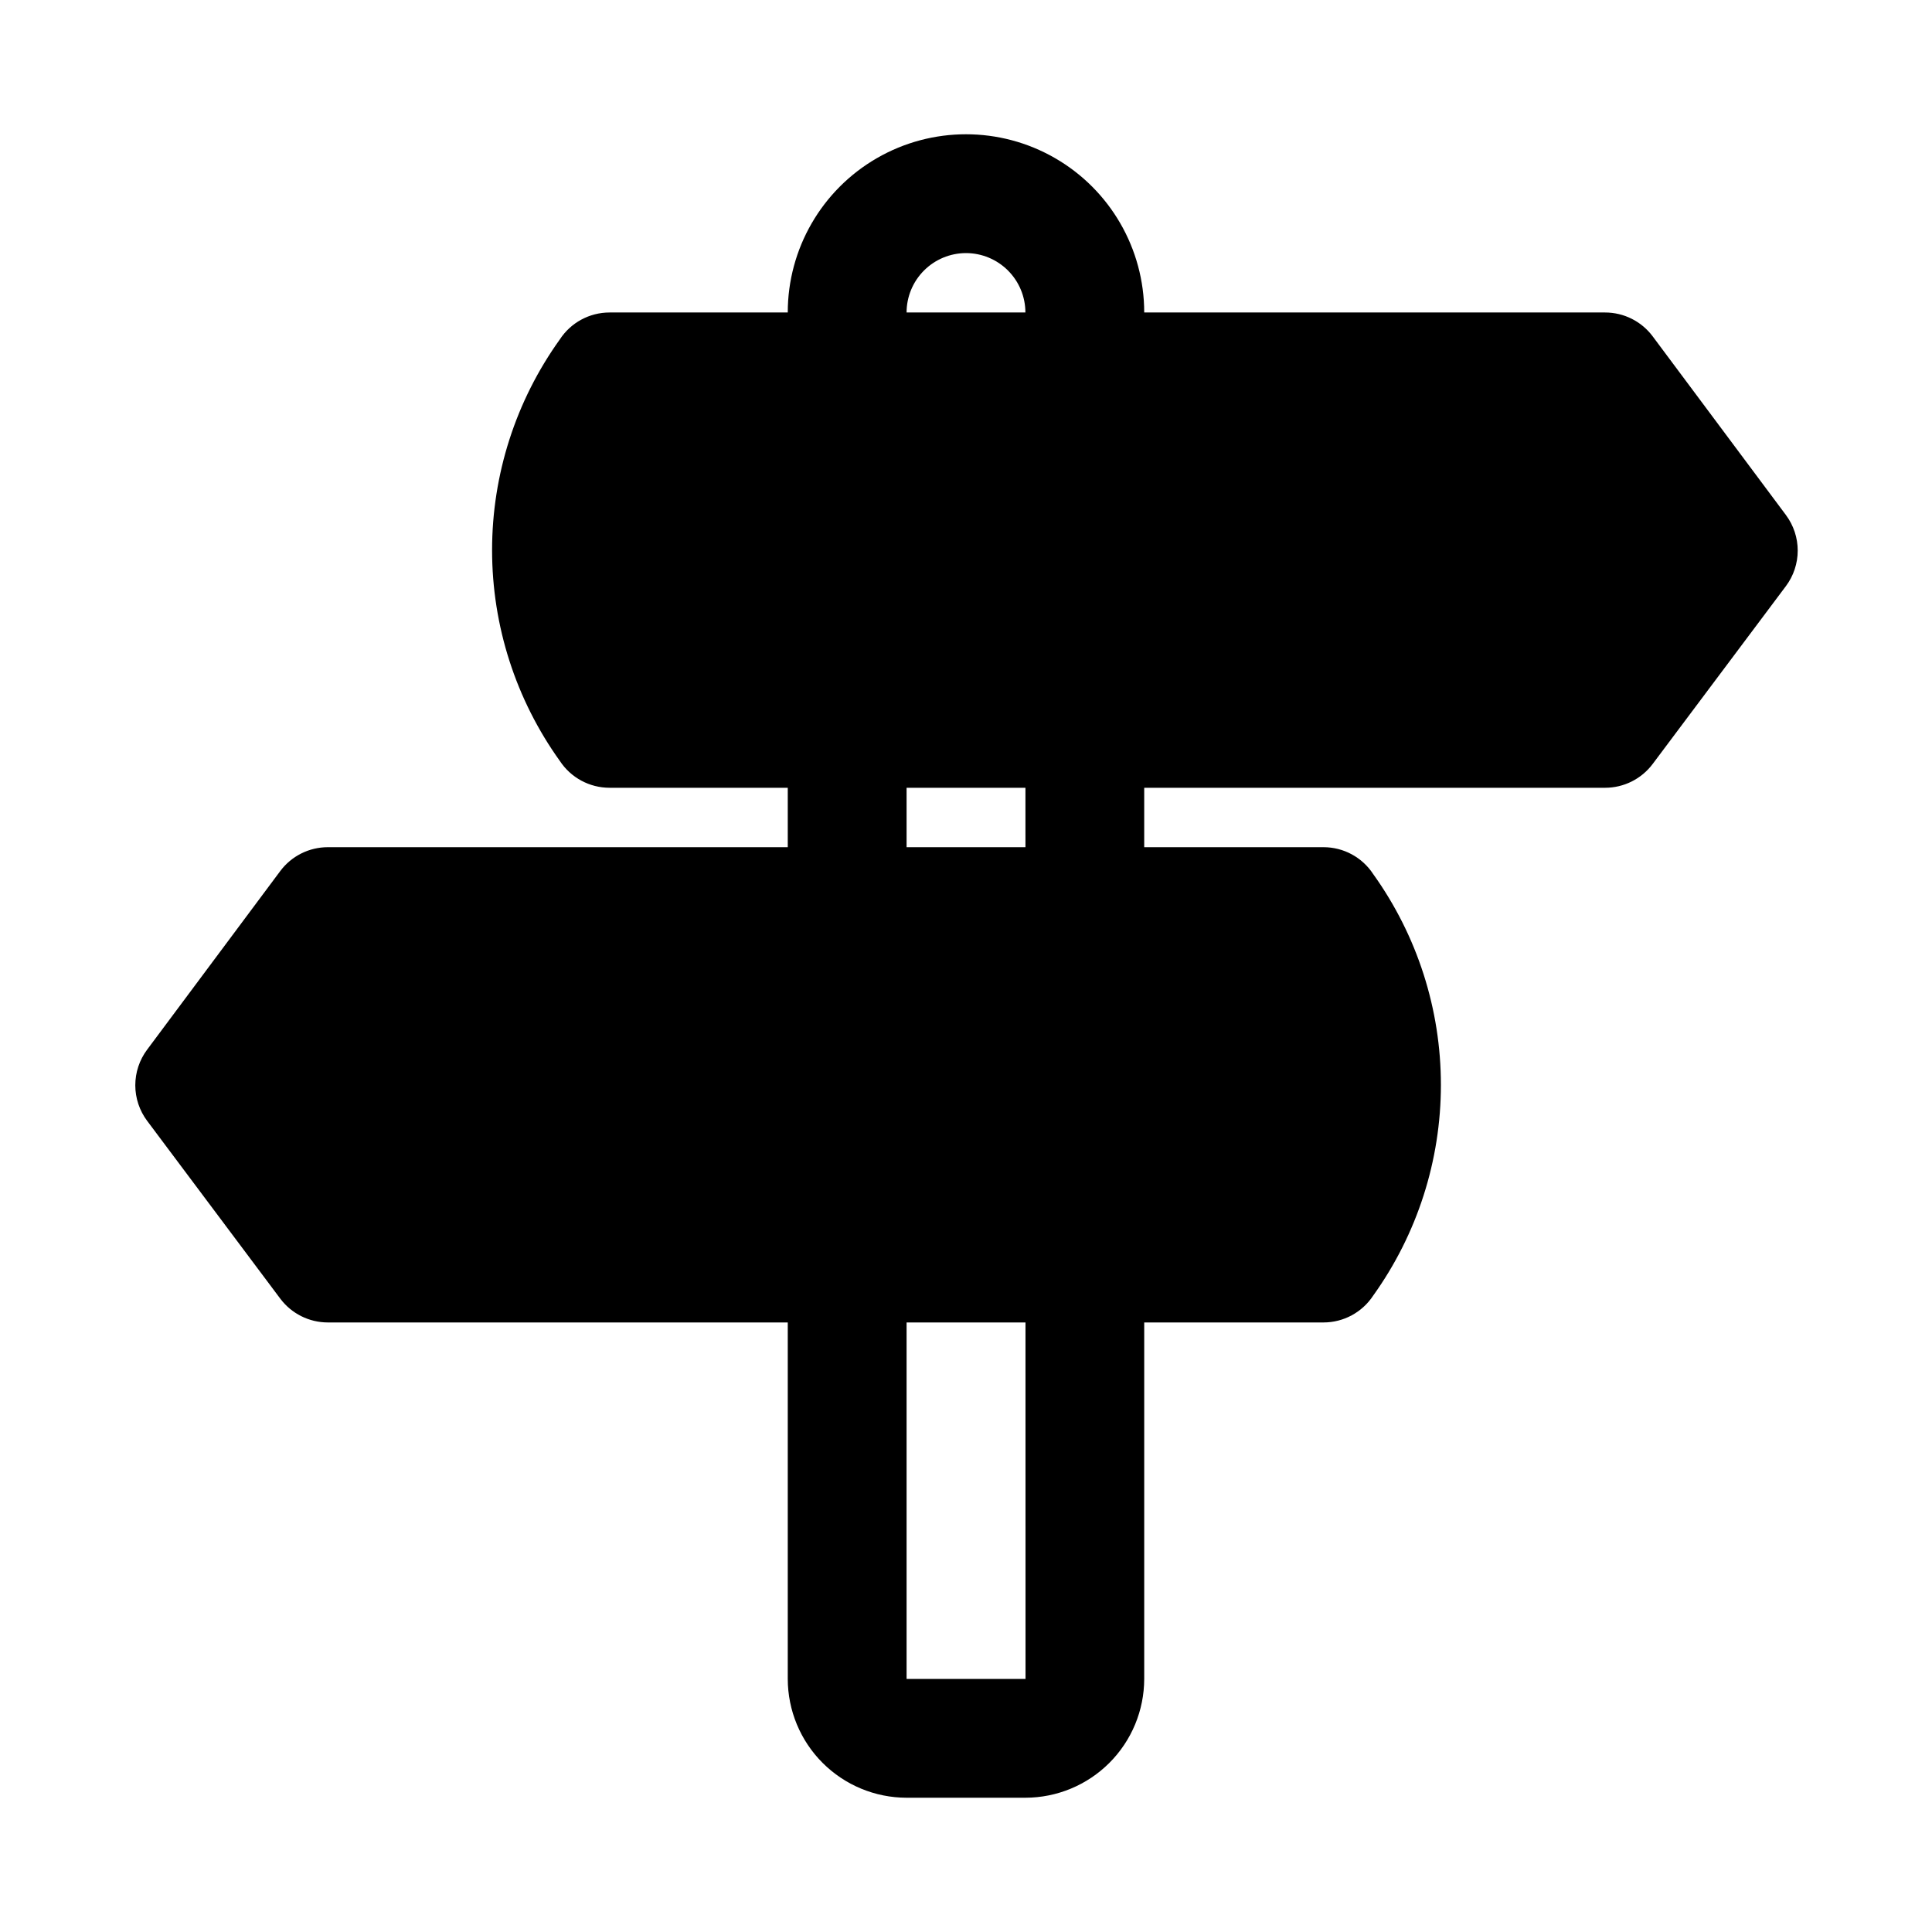 <?xml version="1.0" encoding="UTF-8"?>
<!-- Uploaded to: ICON Repo, www.iconrepo.com, Generator: ICON Repo Mixer Tools -->
<svg fill="#000000" width="800px" height="800px" version="1.1" viewBox="144 144 512 512" xmlns="http://www.w3.org/2000/svg">
 <path d="m617.29 280.49-35.301-47.34c-2.969-3.988-7.648-6.336-12.621-6.336h-122.14c0-16.871-9.004-32.465-23.617-40.902s-32.617-8.438-47.23 0c-14.613 8.438-23.617 24.031-23.617 40.902h-47.23c-5.316 0-10.273 2.684-13.176 7.137-11.68 16.285-17.957 35.824-17.953 55.863s6.285 39.574 17.969 55.859c2.914 4.426 7.859 7.094 13.16 7.094h47.23v15.742l-121.88 0.004c-4.969 0-9.648 2.348-12.621 6.332l-35.285 47.34c-2.031 2.727-3.125 6.031-3.125 9.43 0.004 3.394 1.105 6.699 3.141 9.422l35.285 47.125c2.977 3.965 7.648 6.301 12.605 6.301h121.88v94.465c0.012 8.348 3.332 16.352 9.234 22.254 5.902 5.902 13.906 9.227 22.254 9.234h31.488c8.348-0.008 16.352-3.332 22.254-9.234 5.902-5.902 9.223-13.906 9.234-22.254v-94.465h47.508c5.305 0 10.25-2.668 13.164-7.102 11.672-16.285 17.953-35.816 17.953-55.855 0.004-20.035-6.269-39.57-17.938-55.859-2.906-4.453-7.863-7.137-13.18-7.133h-47.508v-15.746h122.14c4.961 0 9.629-2.336 12.605-6.305l35.301-47.125v0.004c2.035-2.723 3.137-6.027 3.141-9.426 0-3.394-1.094-6.703-3.125-9.426zm-217.29-69.418c4.172 0.004 8.176 1.664 11.125 4.617 2.953 2.949 4.613 6.953 4.617 11.125h-31.488c0.004-4.172 1.664-8.176 4.617-11.125 2.949-2.953 6.953-4.613 11.129-4.617zm15.777 377.86h-31.523v-94.465h31.512zm-0.02-220.42-31.504 0.004v-15.746h31.5z"/>
</svg>